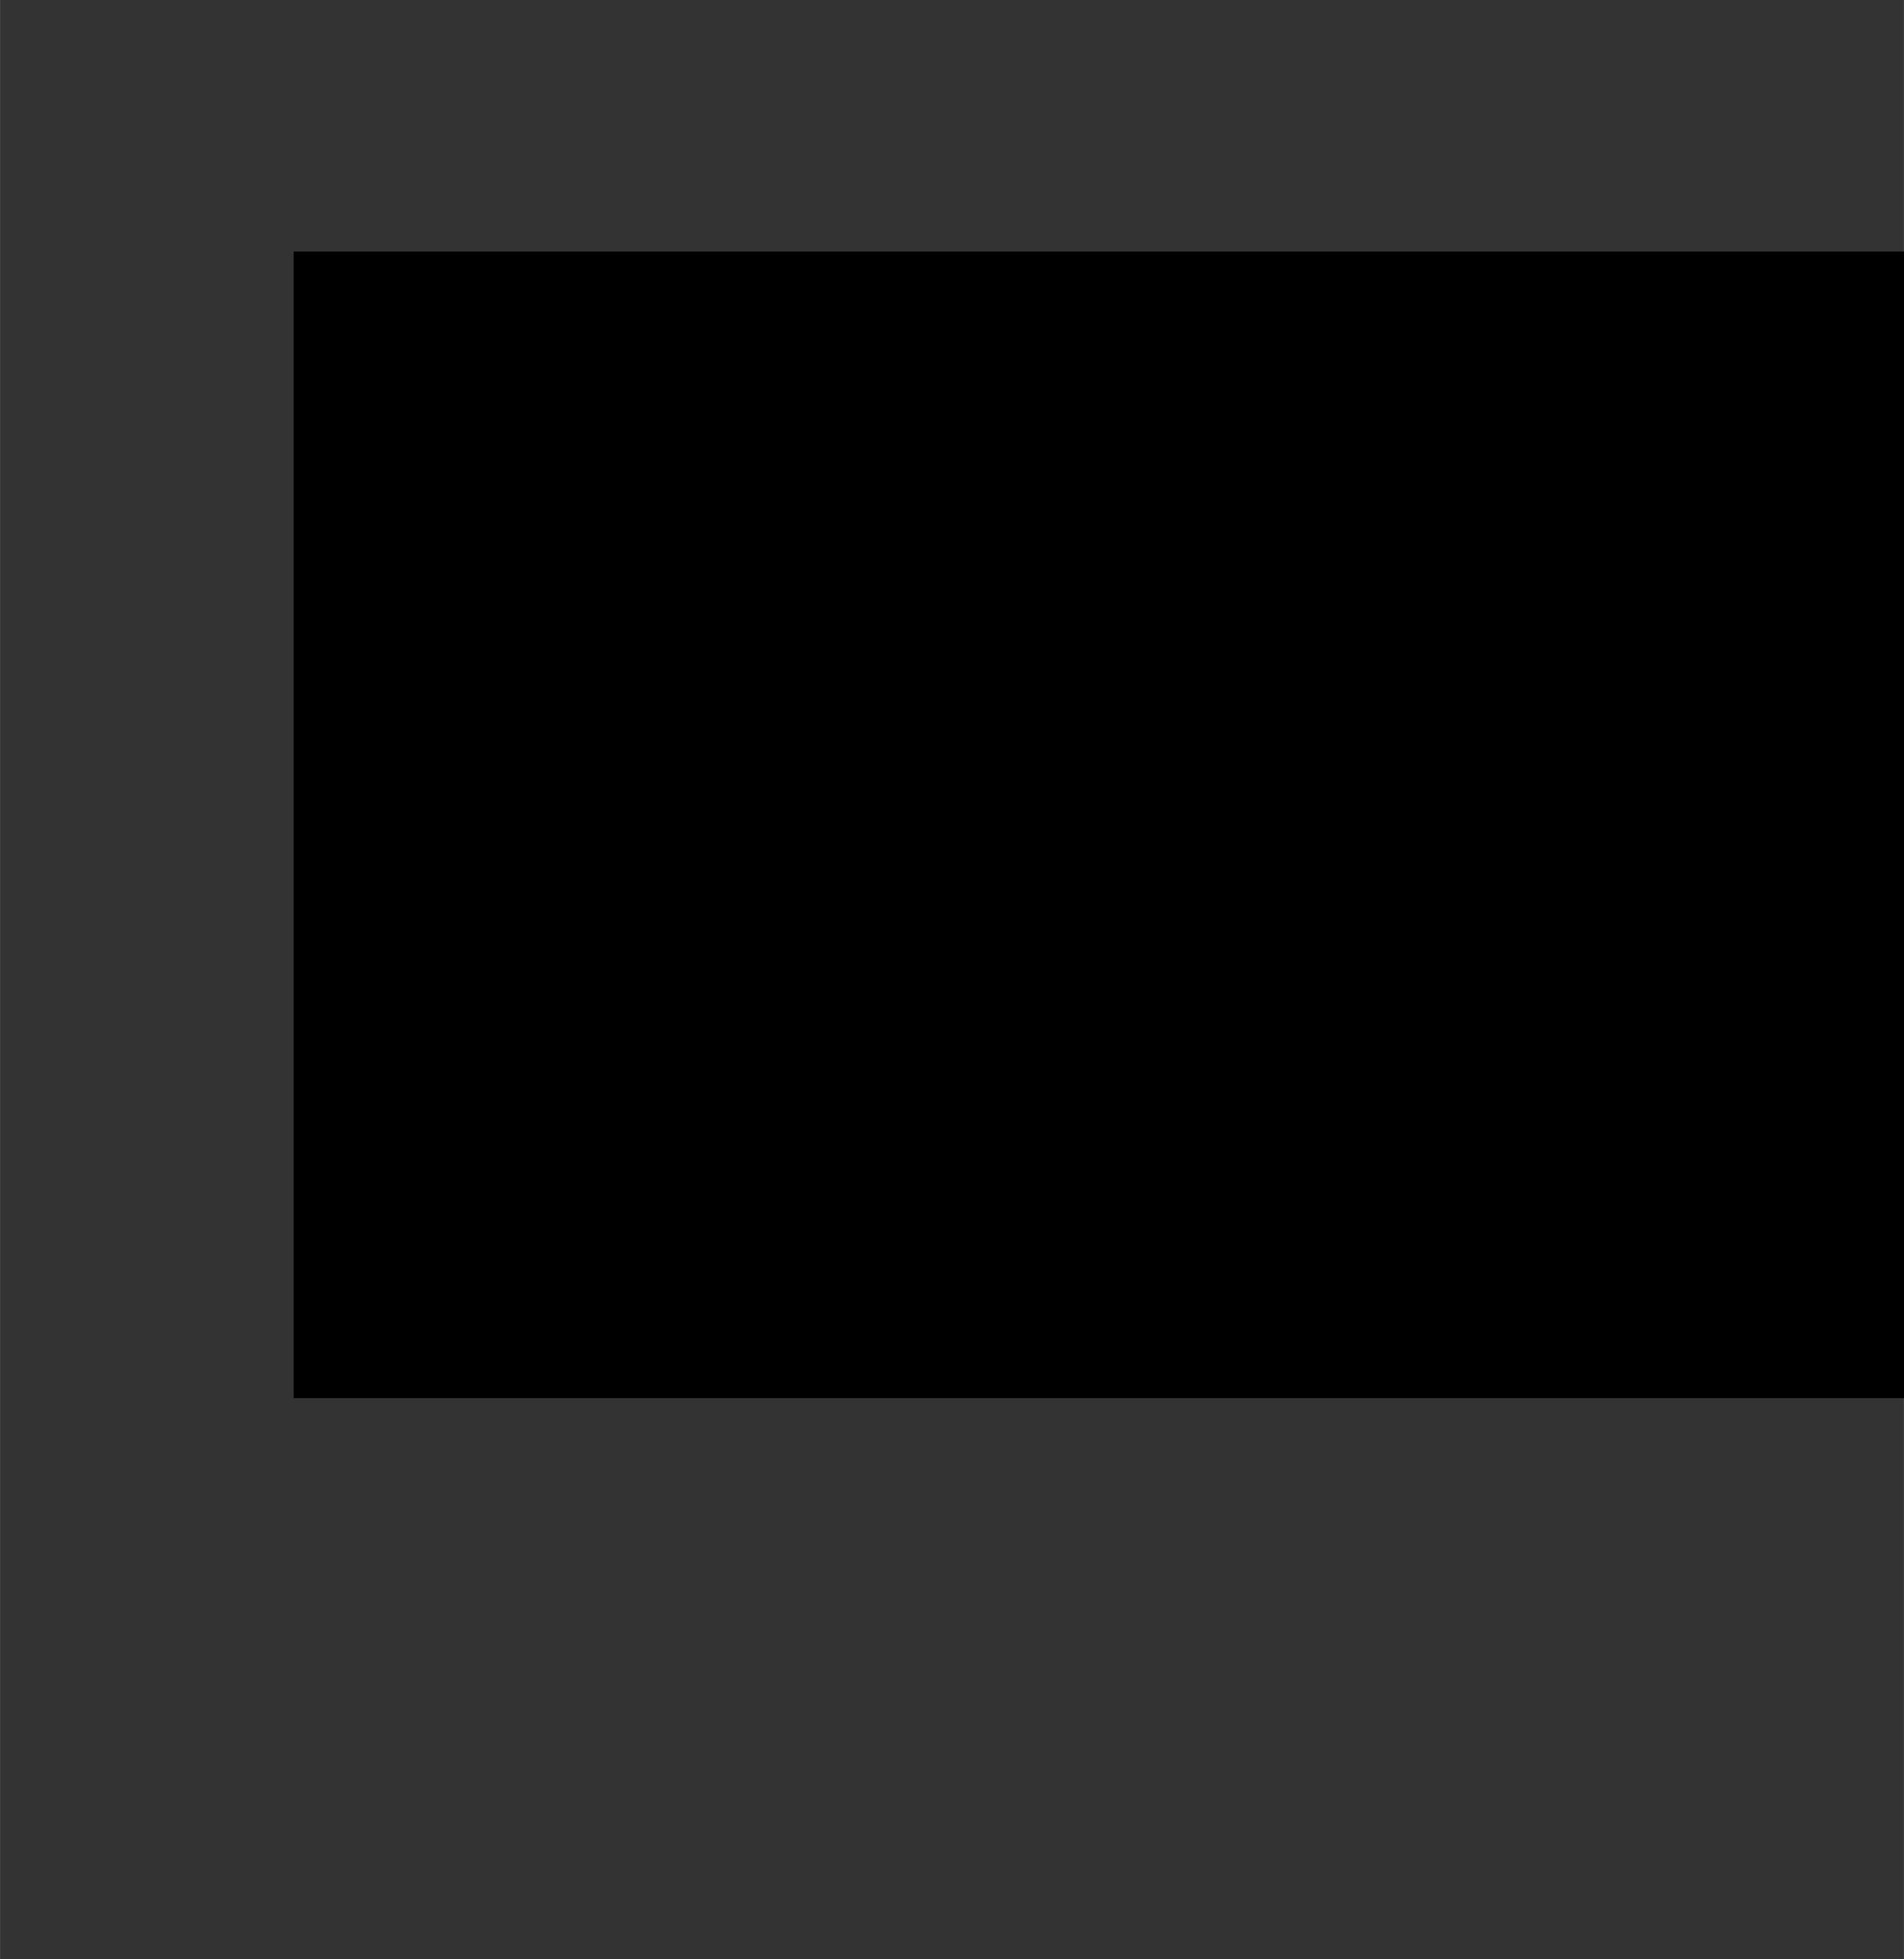 <?xml version="1.0" encoding="UTF-8"?>
<!DOCTYPE svg PUBLIC '-//W3C//DTD SVG 1.0//EN'
          'http://www.w3.org/TR/2001/REC-SVG-20010904/DTD/svg10.dtd'>
<svg height="4431" stroke="#000" stroke-linecap="square" stroke-miterlimit="10" viewBox="0 0 4308.1 4431.36" width="4308" xmlns="http://www.w3.org/2000/svg" xmlns:xlink="http://www.w3.org/1999/xlink"
><rect x="0" y="0" width="4308.1" height="4431.36" fill="#333333" stroke="none"/><defs
  ><clipPath id="a"
    ><path d="M664.95 569.49v2592H4308.1v-2592Z"
    /></clipPath
    ><clipPath clip-path="url(#a)" id="b"
    ><path d="M664.95 3161.49h5184v-2592h-5184Zm0 0"
    /></clipPath
    ><clipPath clip-path="url(#b)" id="c"
    ><path d="M664.95 569.49h5184v2592h-5184Zm0 0"
    /></clipPath
    ><clipPath clip-path="url(#c)" id="d"
    ><path d="M664.95 569.49H3699.27v2592H664.95Zm0 0"
    /></clipPath
    ><clipPath clip-path="url(#d)" id="p"
    ><path d="M664.71 569.25h3034.8V3161.73H664.71Zm0 0"
    /></clipPath
    ><clipPath id="e"
    ><path d="M664.95 569.49v2592H4308.1v-2592Z"
    /></clipPath
    ><clipPath clip-path="url(#e)" id="f"
    ><path d="M664.95 3161.49h5184v-2592h-5184Zm0 0"
    /></clipPath
    ><clipPath clip-path="url(#f)" id="g"
    ><path d="M664.95 569.49h5184v2592h-5184Zm0 0"
    /></clipPath
    ><clipPath clip-path="url(#g)" id="h"
    ><path d="M664.95 569.49h5184v2592h-5184Zm0 0"
    /></clipPath
    ><clipPath clip-path="url(#h)" id="i"
    ><path d="M4345.64 4411.39l-3068.96 15.36-15.45-3086.21 3068.96-15.36 15.45 3086.21Zm0 0"
    /></clipPath
    ><clipPath clip-path="url(#i)" id="q"
    ><path d="M4345.64 4411.39l-3068.96 15.36-15.45-3086.21 3068.96-15.36 15.45 3086.21Zm0 0"
    /></clipPath
    ><clipPath id="j"
    ><path d="M664.95 569.49v2592H4308.1v-2592Z"
    /></clipPath
    ><clipPath clip-path="url(#j)" id="k"
    ><path d="M664.95 3161.49h5184v-2592h-5184Zm0 0"
    /></clipPath
    ><clipPath clip-path="url(#k)" id="l"
    ><path d="M664.95 569.49h5184v2592h-5184Zm0 0"
    /></clipPath
    ><clipPath clip-path="url(#l)" id="m"
    ><path d="M664.95 569.49h5184v2592h-5184Zm0 0"
    /></clipPath
    ><clipPath clip-path="url(#m)" id="n"
    ><path d="M1851.87 1856.25L5.39 1865.49-3.9 9.26 1842.58.02l9.29 1856.23Zm0 0"
    /></clipPath
    ><clipPath clip-path="url(#n)" id="s"
    ><path d="M1851.87 1856.25L5.39 1865.49-3.9 9.26 1842.58.02l9.29 1856.23Zm0 0"
    /></clipPath
  ></defs
  ><g
  ><defs
    ><linearGradient gradientTransform="matrix(-10.603 0 0 10.603 3074.65 -904.903)" gradientUnits="userSpaceOnUse" id="o" spreadMethod="pad" x1="-9.601" x2="307.691" y1="421.13" y2="118.738"
      ><stop offset="0%" stop-color="#198DBD"
        /><stop offset="100%" stop-color="#F0FE01"
      /></linearGradient
      ><linearGradient gradientTransform="matrix(-10.603 0 0 10.603 3074.65 -904.903)" gradientUnits="userSpaceOnUse" id="r" spreadMethod="pad" x1="-9.601" x2="307.691" y1="421.13" y2="118.738"
      ><stop offset="0%" stop-color="#198DBD"
        /><stop offset="100%" stop-color="#F0FE01"
      /></linearGradient
      ><linearGradient gradientTransform="matrix(-10.603 0 0 10.603 3074.65 -904.903)" gradientUnits="userSpaceOnUse" id="t" spreadMethod="pad" x1="-9.601" x2="307.691" y1="421.13" y2="118.738"
      ><stop offset="0%" stop-color="#198DBD"
        /><stop offset="100%" stop-color="#F0FE01"
      /></linearGradient
    ></defs
    ><g fill="url(#o)" stroke="none"
    ><path clip-path="url(#p)" d="M1468.27 4154.13c-165.27 0-330.67-63.09-456.84-189.26L-565.18 2388.26c-252.34-252.34-252.34-661.6 0-912.88L1011.43-101.23C1137.6-227.4 1303-290.48 1468.27-290.48s330.4 63.09 456.04 189.26L3500.92 1475.38c252.34 252.34 252.34 661.6 0 912.88L1924.31 3964.87c-125.64 126.17-290.78 189.26-456.04 189.26Zm0 0"
      /><path clip-path="url(#q)" d="M1276.43 4426.36l1291.81-1304.8c138.41-139.8 137.28-364.51-2.52-502.91L1275.25 1341.03l1458.81-7.3c.71 0 1.43-.01 2.14-.01 109.79 0 214.37 42.23 292.72 119.8L4197.51 2610.47c139.8 138.41 140.93 363.11 2.52 502.91L3028.89 4296.31c-78.08 77.08-183.08 122.19-293.65 122.74l-1458.81 7.3Zm0 0" fill="url(#r)"
      /><path clip-path="url(#s)" d="M5.71 1865.25L782.74 1080.4c83.25-84.09 82.58-219.25-1.51-302.51L5 9.4 882.49 5c.43 0 .86 0 1.29 0 66.04 0 128.95 25.4 176.07 72.06l702.92 695.92c84.09 83.25 84.77 218.42 1.51 302.51l-704.45 711.54c-46.97 46.36-110.13 73.5-176.63 73.83L5.71 1865.25Zm0 0" fill="url(#t)"
    /></g
  ></g
></svg
>
